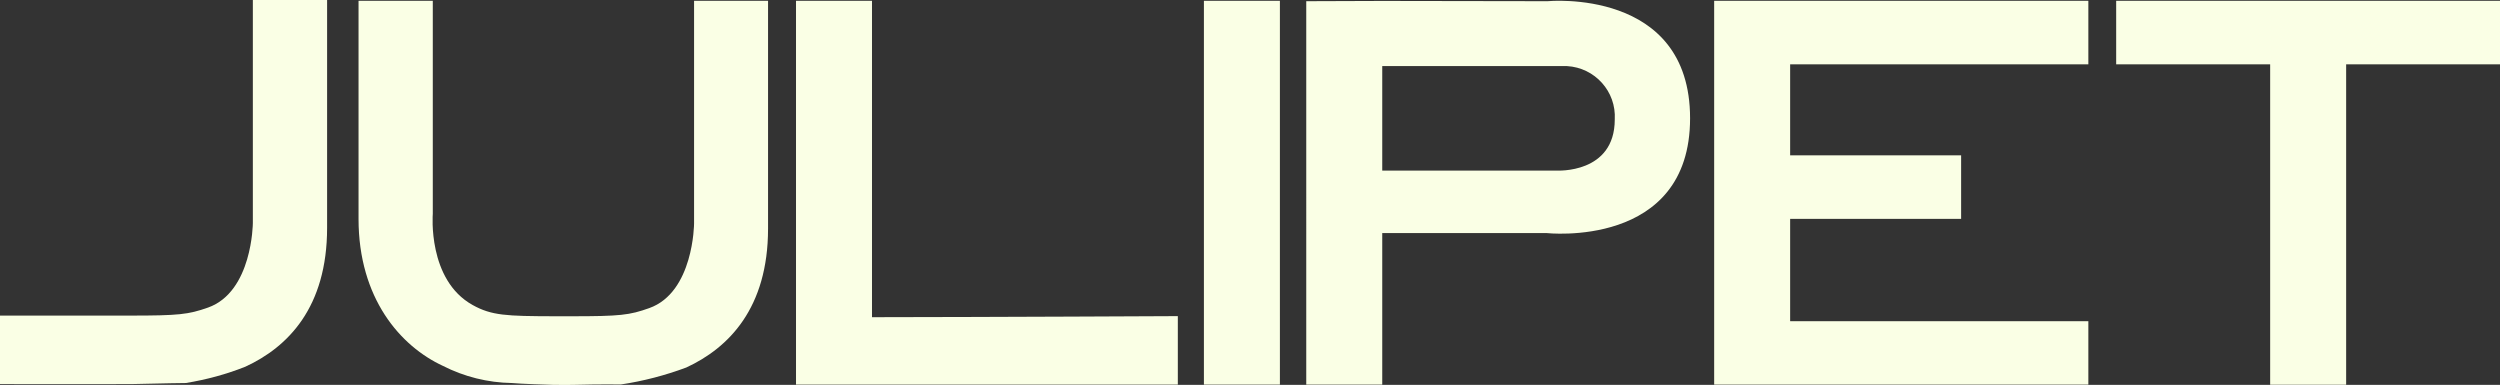 <?xml version="1.0" encoding="UTF-8"?>
<svg id="Layer_2" data-name="Layer 2" xmlns="http://www.w3.org/2000/svg" viewBox="0 0 186.87 28.77">
  <rect x="0" y="0" width="186.87" height="28.77" fill="#333333" stroke="none"/>
  <defs>
    <style>
      .cls-1 {
        fill: #faffe5;
        stroke-width: 0px;
      }
    </style>
  </defs>
  <g id="Layer_1-2" data-name="Layer 1">
    <g>
      <g id="Group_70" data-name="Group 70">
        <path id="Path_543" data-name="Path 543" class="cls-1" d="M88.04,23.63v5.12h-28.54V.06h5.68v23.65c9.01-.01,22.86-.08,22.86-.08"/>
        <path id="Path_544" data-name="Path 544" class="cls-1" d="M95.67,23.63v5.12h-5.68V.06h5.68v23.57Z"/>
        <path id="Path_545" data-name="Path 545" class="cls-1" d="M128.13,15.63V.06h27.97v4.75h-22.29v6.8h12.78v4.75h-12.78v7.65h22.29v4.74h-27.97v-13.12Z"/>
      </g>
      <path id="Path_547" data-name="Path 547" class="cls-1" d="M175.36.06h-17.18v4.75h11.51v23.95h5.68V4.81h11.51V.06h-11.51Z"/>
      <g id="Group_72" data-name="Group 72">
        <path id="Path_548" data-name="Path 548" class="cls-1" d="M103.32,23.63v5.12h-5.68V.09l5.68-.02,12.35.02s10.66-1.04,10.66,8.75-10.75,8.58-10.75,8.58h-12.26v6.21ZM103.32,4.94v7.81h13.04s4.34.26,4.34-3.82c.12-2.09-1.48-3.87-3.57-3.99-.11,0-.22,0-.33,0h-13.48Z"/>
        <path id="Path_549" data-name="Path 549" class="cls-1" d="M51.86.06h5.55v17.03c0,5.93-2.93,8.91-6.11,10.38-1.58.59-3.23,1.02-4.9,1.27,0,0-1.34-.03-3.64.03h-.09s-.71.01-.94,0h-.29c-2.3-.06-3.19-.14-3.19-.14-1.79-.03-3.55-.47-5.14-1.28-3.18-1.47-6.31-5.05-6.31-10.99V.06h5.55v15.93s-.41,4.93,2.98,6.81c1.42.79,2.52.83,6.1.84h1.26c3.66,0,4.36-.08,5.84-.61,3.32-1.18,3.35-6.31,3.35-6.31V.06Z"/>
        <path id="Path_550" data-name="Path 550" class="cls-1" d="M18.91,0h5.54v17.03c0,5.94-2.92,8.91-6.11,10.38-1.43.57-2.92.97-4.45,1.22,0,0-1.79.02-4.09.08h-.09s-9.49.01-9.72,0v-5.12h9.72c3.66,0,4.36-.08,5.84-.6,3.32-1.18,3.35-6.31,3.35-6.31V0Z"/>
      </g>
    </g>
  </g>
</svg>